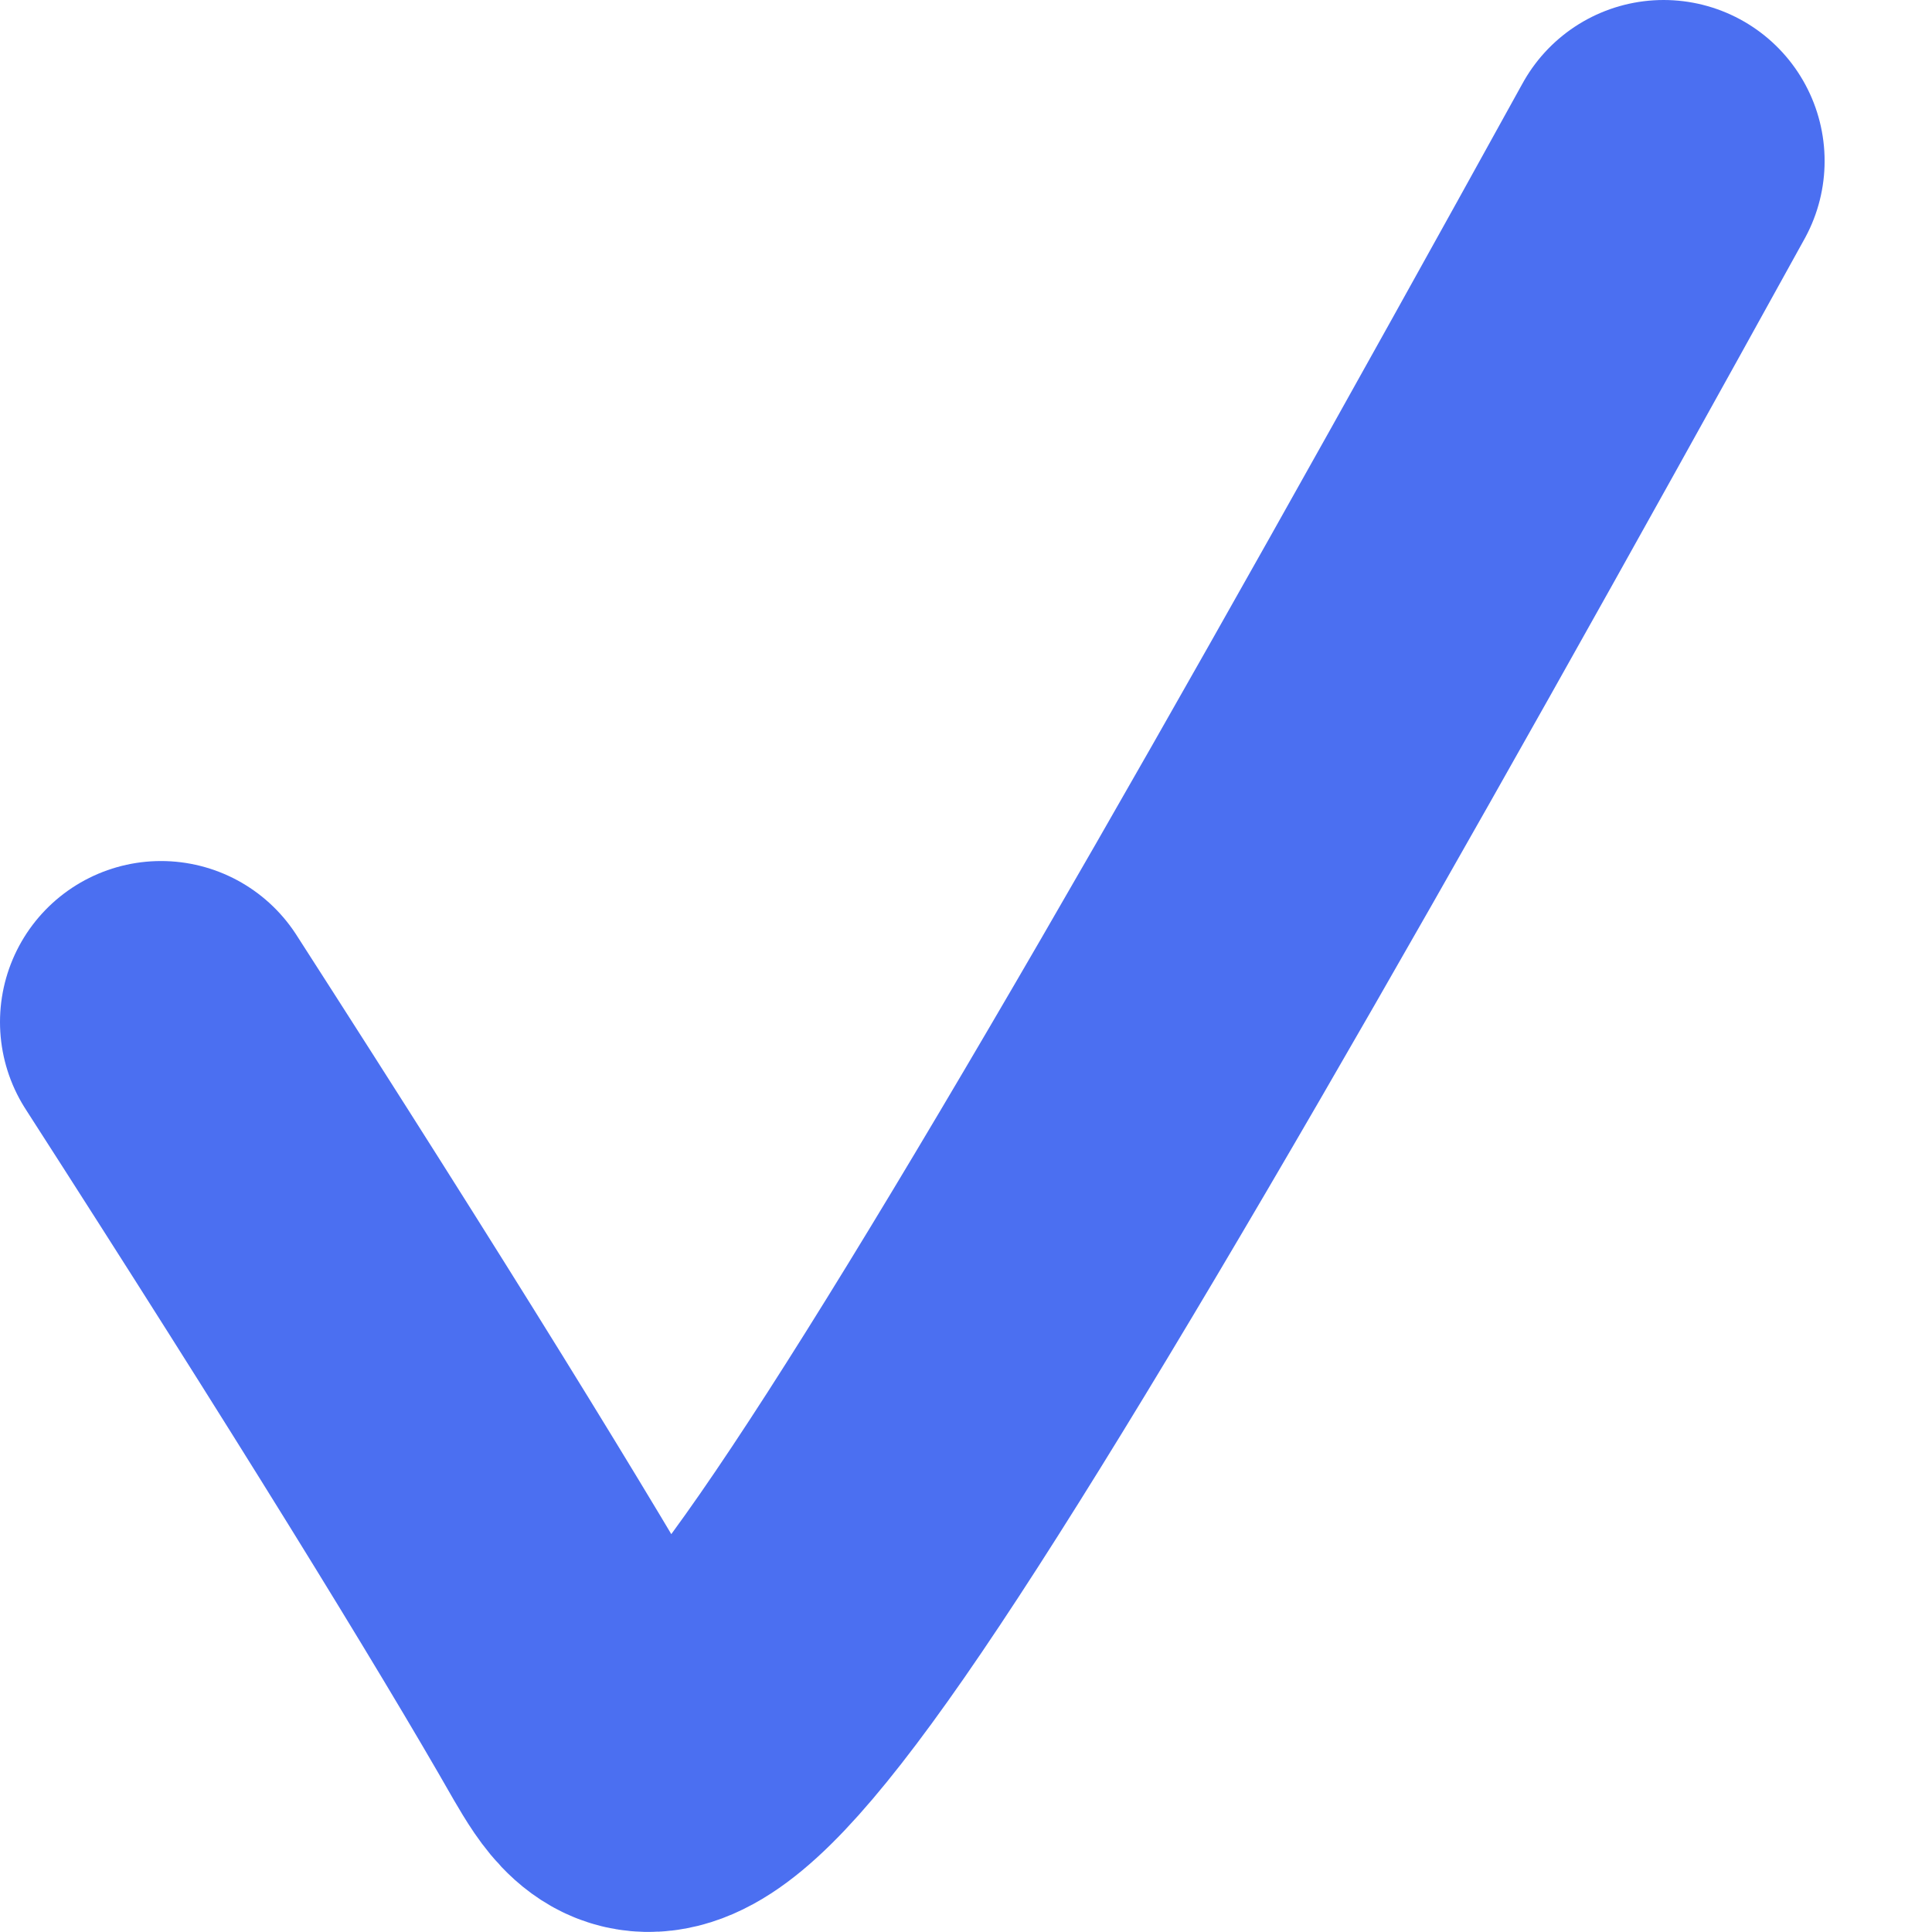 <?xml version="1.0" encoding="UTF-8"?> <svg xmlns="http://www.w3.org/2000/svg" width="12" height="12" viewBox="0 0 12 12" fill="none"><path d="M1 6.348C2.283 8.343 3.201 9.831 3.686 10.682C3.915 11.072 4.107 11.379 5.169 9.849C6.231 8.32 8.156 4.943 10.333 1" stroke="#4B6FF1" stroke-width="2" stroke-linecap="round"></path></svg> 